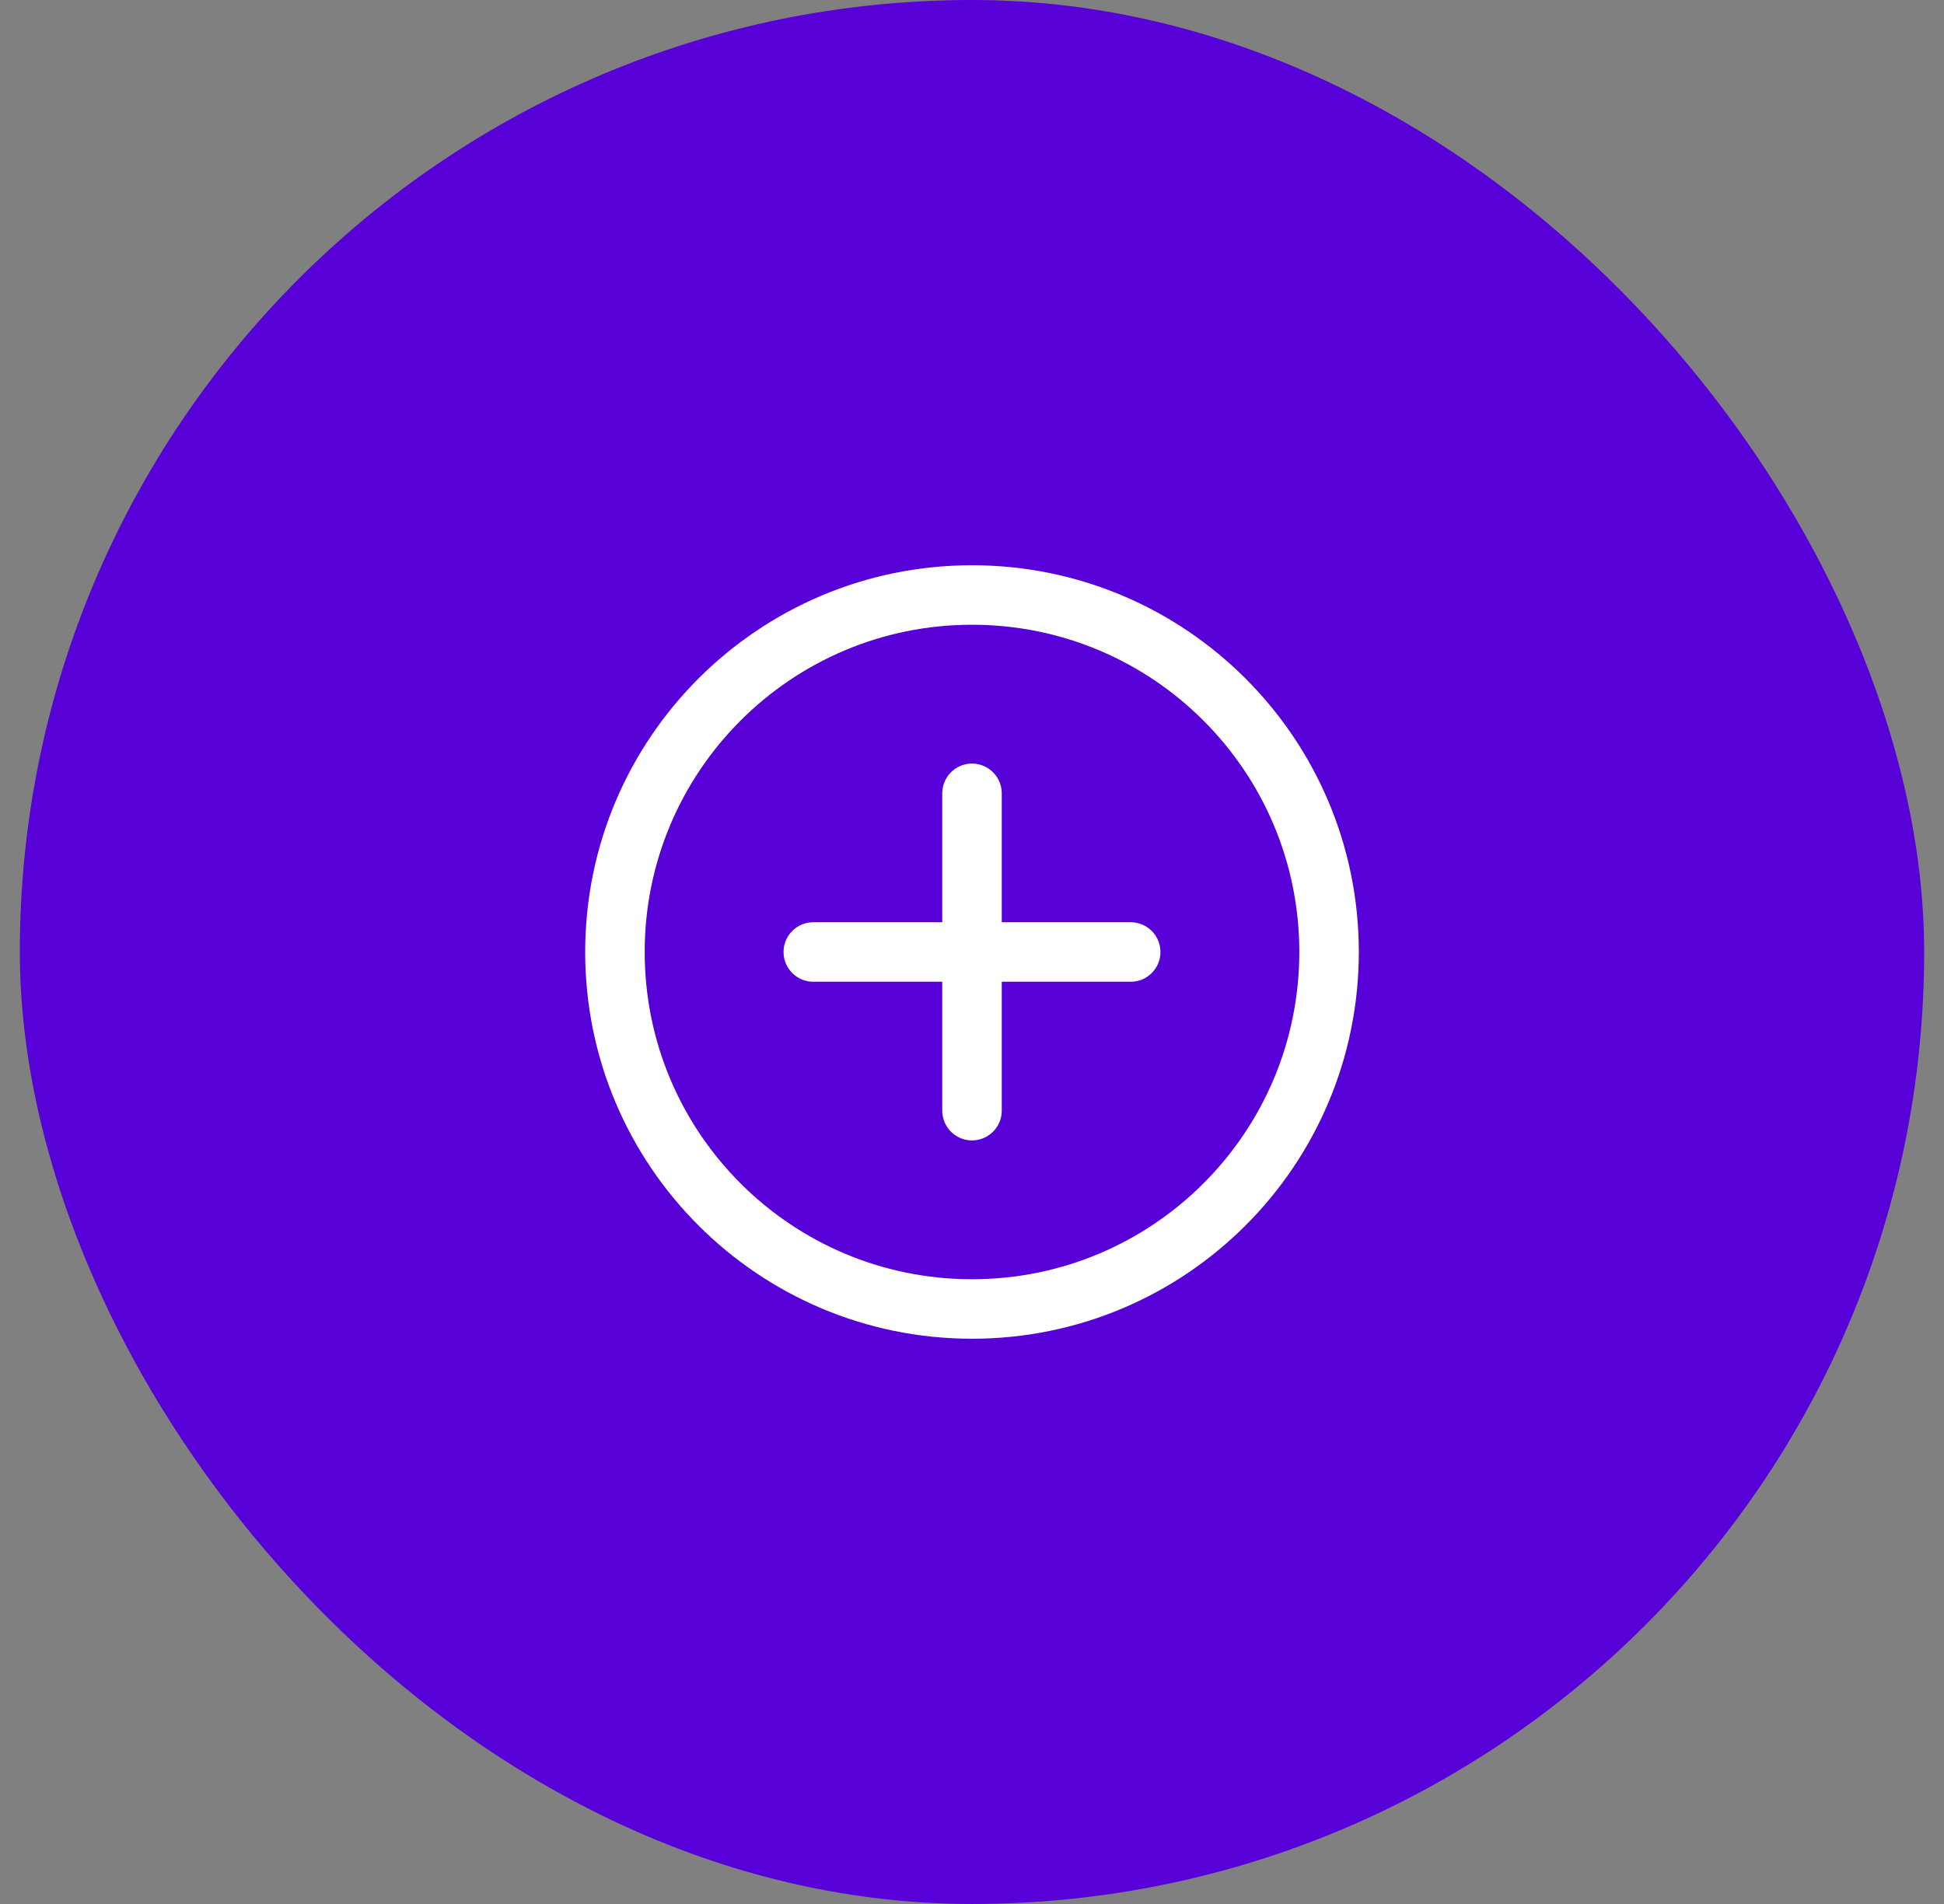 <?xml version="1.0" encoding="UTF-8"?> <svg xmlns="http://www.w3.org/2000/svg" width="49" height="48" viewBox="0 0 49 48" fill="none"><rect x="0" y="0" width="49" height="48" fill="#808080" stroke="none"/><rect x="0.5" width="48" height="48" rx="24" fill="#5700D8"></rect><path d="M24.5 20V28" stroke="white" stroke-width="1.5" stroke-linecap="round" stroke-linejoin="round"></path><path d="M28.5 24H20.5" stroke="white" stroke-width="1.5" stroke-linecap="round" stroke-linejoin="round"></path><path fill-rule="evenodd" clip-rule="evenodd" d="M24.5 33V33C19.529 33 15.5 28.971 15.5 24V24C15.5 19.029 19.529 15 24.5 15V15C29.471 15 33.5 19.029 33.5 24V24C33.5 28.971 29.471 33 24.5 33Z" stroke="white" stroke-width="1.5" stroke-linecap="round" stroke-linejoin="round"></path></svg> 